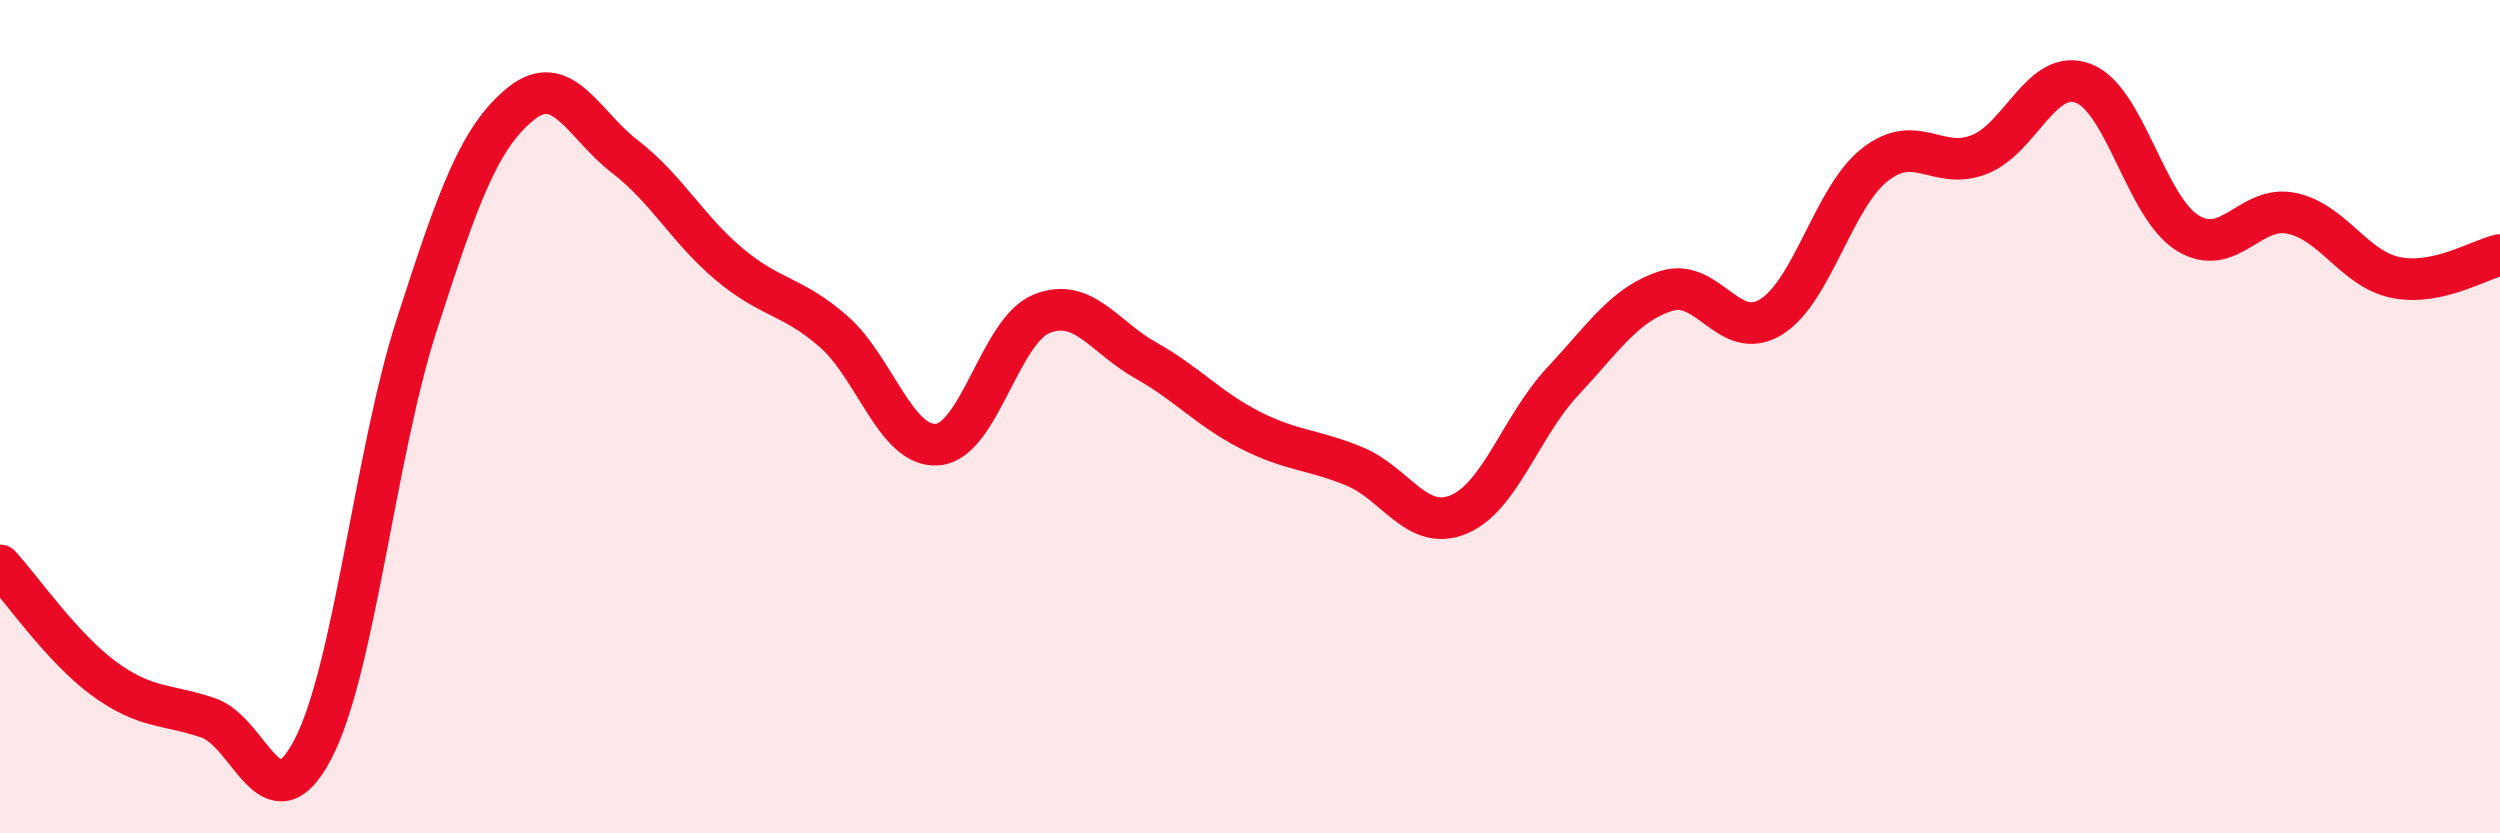 
    <svg width="60" height="20" viewBox="0 0 60 20" xmlns="http://www.w3.org/2000/svg">
      <path
        d="M 0,13.57 C 0.5,14.11 1.5,15.56 2.5,16.29 C 3.5,17.02 4,16.89 5,17.23 C 6,17.57 6.5,19.89 7.5,18 C 8.5,16.11 9,10.9 10,7.8 C 11,4.7 11.5,3.3 12.5,2.49 C 13.5,1.68 14,2.99 15,3.76 C 16,4.53 16.5,5.5 17.5,6.34 C 18.5,7.18 19,7.08 20,7.95 C 21,8.82 21.5,10.75 22.5,10.67 C 23.5,10.59 24,7.93 25,7.53 C 26,7.13 26.5,8.09 27.5,8.65 C 28.5,9.21 29,9.81 30,10.32 C 31,10.83 31.5,10.78 32.5,11.19 C 33.5,11.6 34,12.76 35,12.35 C 36,11.94 36.5,10.23 37.5,9.16 C 38.5,8.09 39,7.29 40,6.98 C 41,6.67 41.5,8.22 42.5,7.61 C 43.5,7 44,4.73 45,3.95 C 46,3.17 46.5,4.1 47.5,3.71 C 48.5,3.32 49,1.62 50,2 C 51,2.38 51.5,4.97 52.5,5.59 C 53.5,6.21 54,4.91 55,5.12 C 56,5.33 56.5,6.46 57.5,6.66 C 58.5,6.86 59.5,6.23 60,6.12L60 20L0 20Z"
        fill="#EB0A25"
        opacity="0.1"
        stroke-linecap="round"
        stroke-linejoin="round"
      />
      <path
        d="M 0,13.57 C 0.5,14.11 1.5,15.56 2.5,16.29 C 3.5,17.02 4,16.89 5,17.23 C 6,17.57 6.5,19.89 7.5,18 C 8.5,16.11 9,10.9 10,7.8 C 11,4.7 11.5,3.3 12.5,2.49 C 13.5,1.68 14,2.99 15,3.76 C 16,4.53 16.5,5.5 17.5,6.34 C 18.5,7.18 19,7.08 20,7.95 C 21,8.82 21.5,10.75 22.5,10.67 C 23.5,10.59 24,7.93 25,7.53 C 26,7.13 26.5,8.09 27.5,8.65 C 28.5,9.21 29,9.81 30,10.32 C 31,10.83 31.5,10.78 32.5,11.19 C 33.5,11.6 34,12.76 35,12.35 C 36,11.94 36.5,10.23 37.5,9.16 C 38.5,8.09 39,7.29 40,6.98 C 41,6.67 41.5,8.22 42.5,7.61 C 43.5,7 44,4.73 45,3.95 C 46,3.17 46.5,4.1 47.5,3.71 C 48.5,3.32 49,1.62 50,2 C 51,2.38 51.5,4.97 52.5,5.59 C 53.5,6.21 54,4.91 55,5.12 C 56,5.33 56.5,6.46 57.5,6.66 C 58.5,6.86 59.5,6.23 60,6.12"
        stroke="#EB0A25"
        stroke-width="1"
        fill="none"
        stroke-linecap="round"
        stroke-linejoin="round"
      />
    </svg>
  